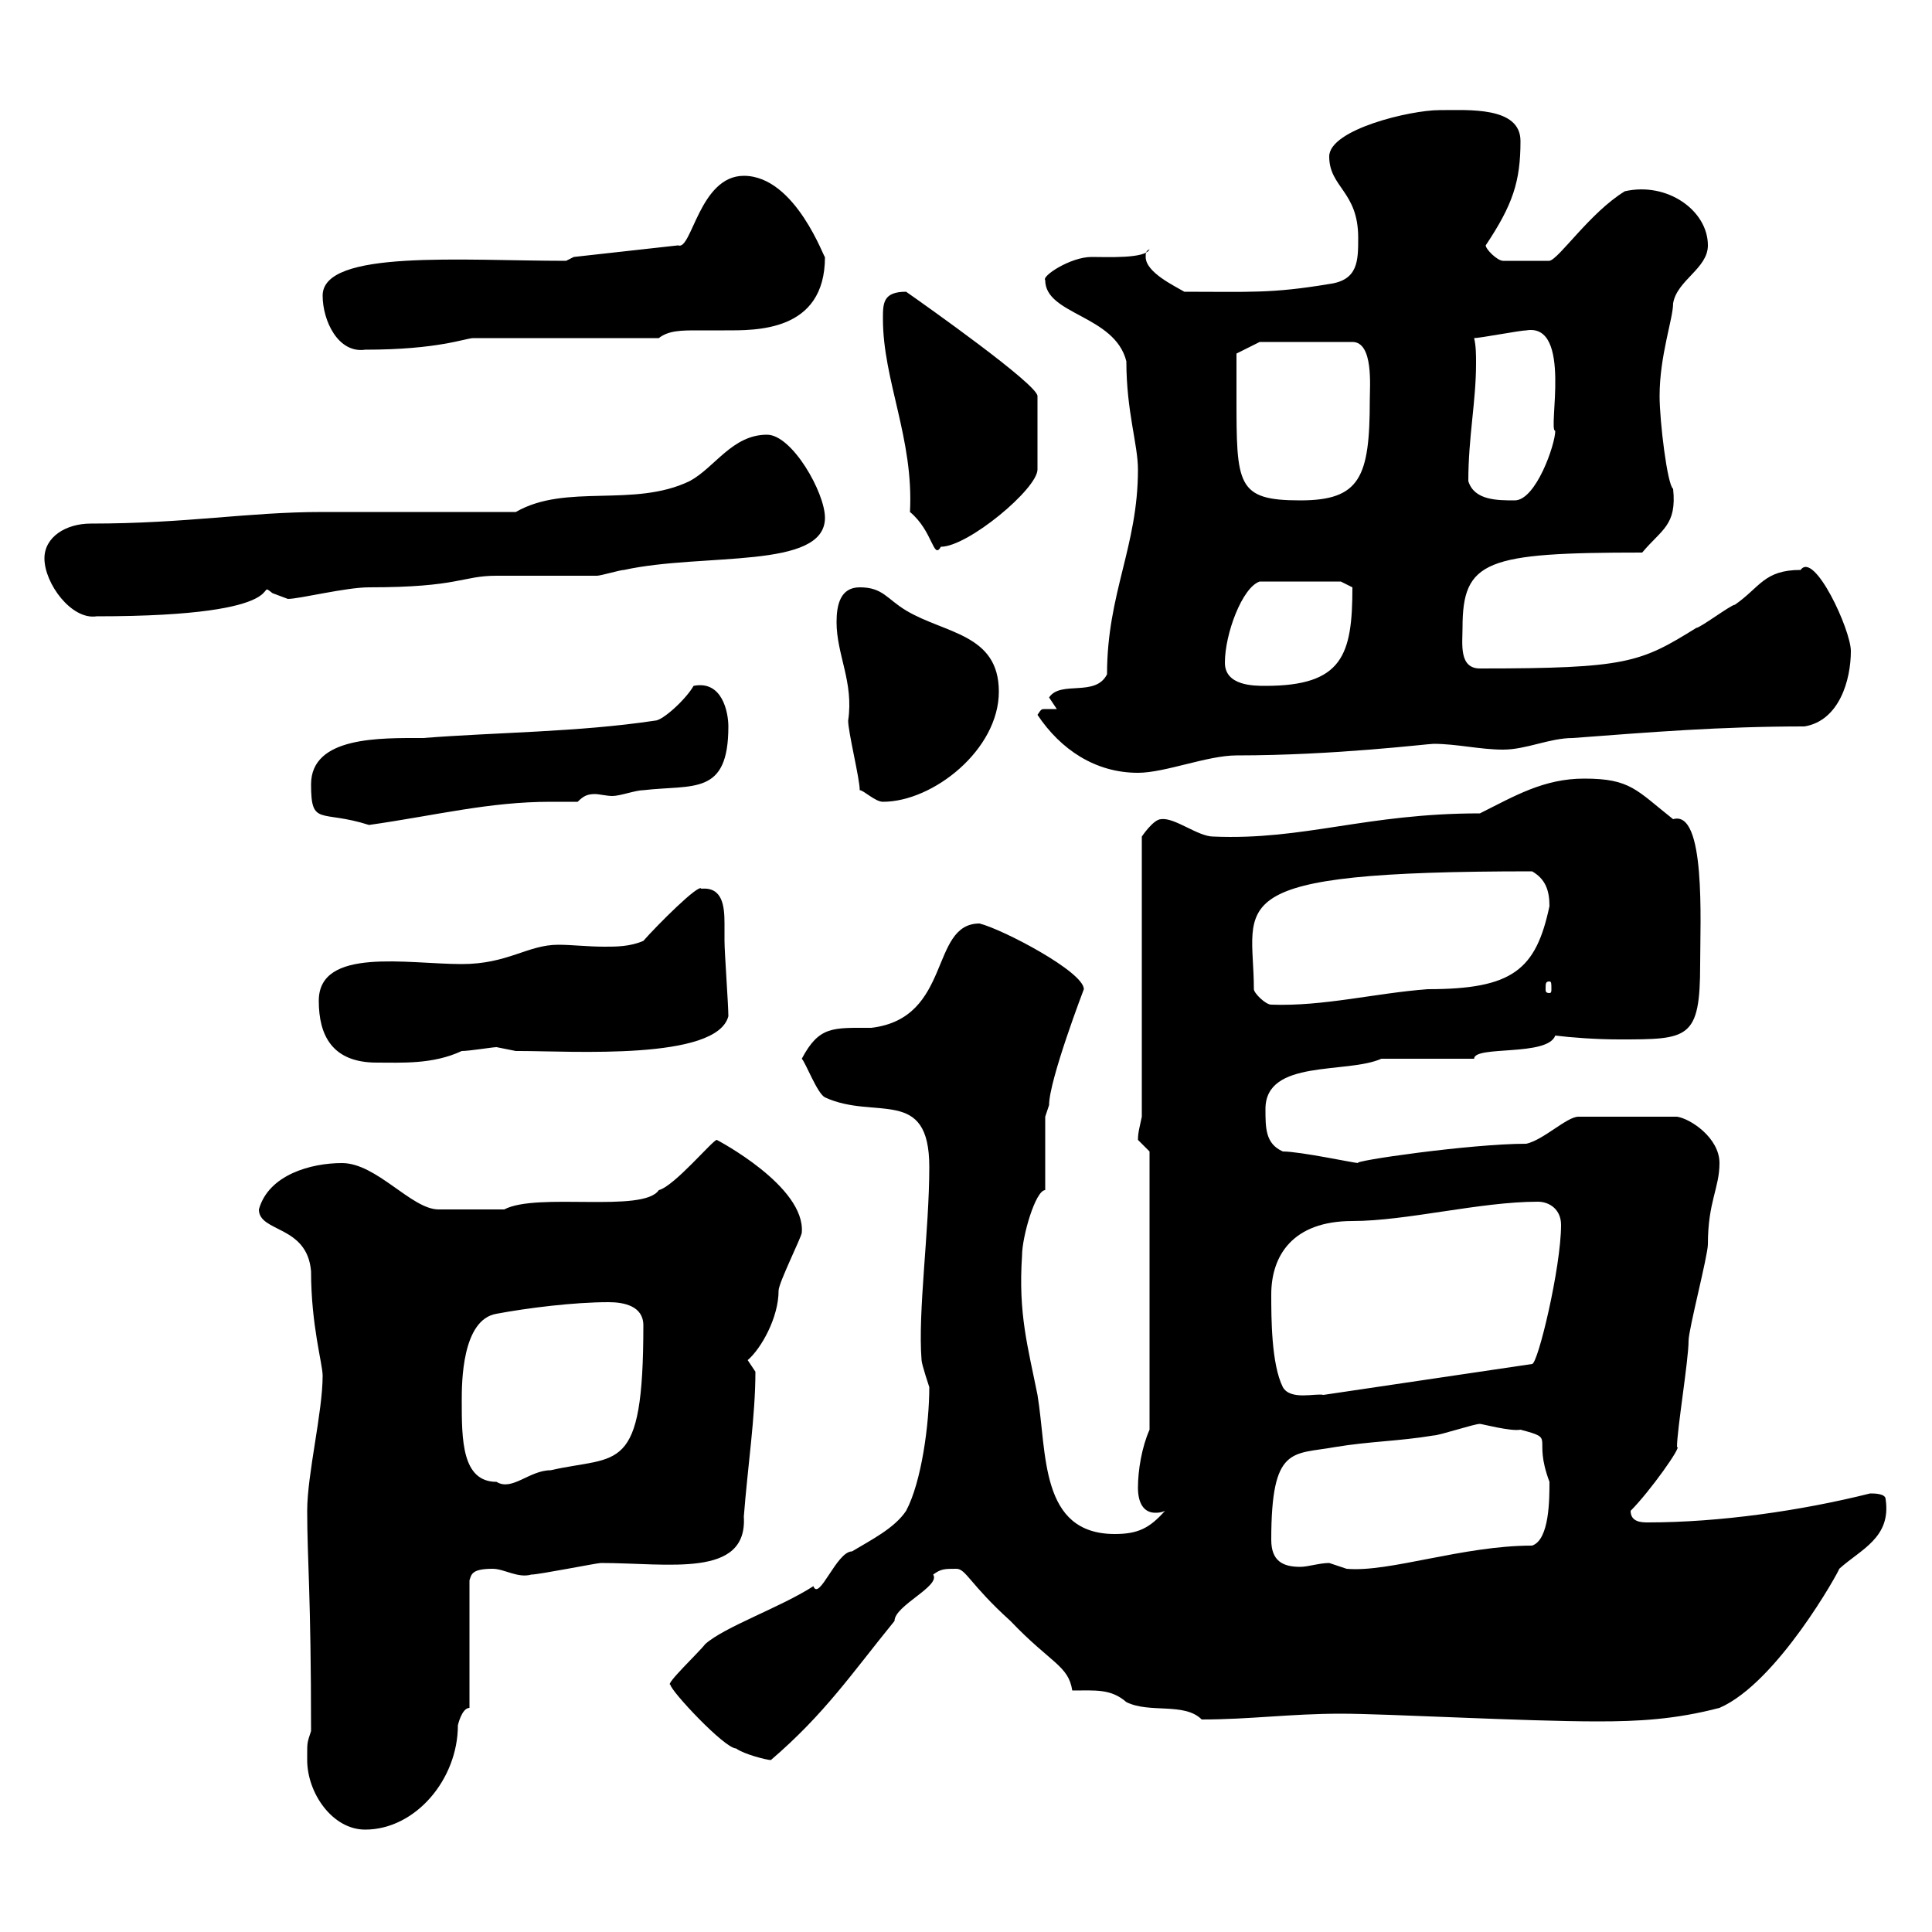 <svg xmlns="http://www.w3.org/2000/svg" xmlns:xlink="http://www.w3.org/1999/xlink" width="300" height="300"><path d="M47.70 272.40C47.70 272.40 47.70 273.30 47.70 273.30C47.70 278.40 51.60 284.10 56.70 284.10C64.50 284.10 71.10 276.30 71.10 267.90C71.10 267.90 71.70 265.20 72.90 265.20L72.90 245.40C73.20 244.50 73.20 243.60 76.50 243.60C78.30 243.60 80.40 245.10 82.50 244.50C83.70 244.50 92.70 242.70 93.30 242.70C103.80 242.70 116.10 245.10 115.50 235.50C116.10 227.70 117.30 219.90 117.30 213C117.30 213 116.10 211.20 116.10 211.20C118.20 209.40 120.90 204.60 120.90 200.40C120.90 199.20 124.50 192 124.50 191.40C125.10 184.20 111.30 177 111.30 177C110.70 177 104.70 184.20 102.30 184.80C99.90 188.40 83.40 185.10 78.30 187.80C75.30 187.80 69.90 187.80 68.10 187.80C63.90 187.80 58.50 180.60 53.10 180.60C48.30 180.60 41.70 182.40 40.20 187.80C40.20 191.40 47.70 190.20 48.30 197.40C48.30 205.80 50.10 211.80 50.10 213.60C50.10 219.30 47.70 228.90 47.70 234.60C47.70 242.10 48.30 247.50 48.30 268.80C47.70 270.60 47.70 270.60 47.70 272.40ZM104.10 261.60C104.10 262.50 112.50 271.50 114.30 271.50C115.50 272.40 119.10 273.30 119.70 273.30C128.10 266.10 132.30 259.80 138.90 251.70C138.90 249.30 146.10 246.30 144.90 244.50C146.10 243.60 146.70 243.60 148.50 243.60C150 243.60 150.60 246 156.90 251.70C163.20 258.30 165.90 258.60 166.50 262.50C170.10 262.50 172.50 262.20 174.90 264.30C178.50 266.10 183.90 264.30 186.60 267C194.10 267 200.40 266.10 208.20 266.10C215.40 266.10 236.70 267.30 248.10 267.30C254.40 267.30 260.10 267 267 265.20C276 261.30 285.60 243.90 285.60 243.60C288.90 240.60 293.70 238.80 292.80 232.80C292.80 231.90 291 231.90 290.40 231.90C279.60 234.60 267 236.40 255.90 236.40C255 236.40 253.20 236.40 253.20 234.60C256.20 231.60 261.30 224.40 260.40 224.70C260.40 222 262.20 211.20 262.20 208.20C262.20 206.40 265.20 195 265.20 193.20C265.20 186.60 267 184.50 267 180.60C267 176.70 262.50 173.70 260.40 173.40L245.10 173.40C243.30 173.40 239.70 177 237 177.60C228.30 177.60 209.70 180.30 210.90 180.60C210.30 180.60 201.90 178.80 199.20 178.80C196.50 177.60 196.50 175.20 196.50 172.20C196.50 164.40 209.10 166.80 214.50 164.40L228.90 164.40C228.90 162.30 240.30 164.10 241.50 160.80C243.90 161.10 247.80 161.40 251.40 161.40C262.20 161.40 264 161.40 264 149.70C264 143.10 264.90 125.70 259.80 127.20C254.10 122.70 253.20 120.90 246 120.90C239.70 120.90 235.20 123.60 229.80 126.30C212.10 126.30 202.50 130.50 188.40 129.90C186 129.90 182.40 126.90 180.30 127.20C179.10 127.20 177.30 129.90 177.30 129.90L177.30 173.40C177 174.90 176.70 175.80 176.70 177C176.70 177 178.50 178.80 178.50 178.80L178.50 222C177.30 224.70 176.70 228.30 176.70 231C176.70 233.40 177.60 234.90 179.40 234.90C179.70 234.90 180.30 234.90 180.90 234.60C178.50 237.30 176.70 238.20 173.10 238.20C161.40 238.20 162.60 225.60 161.10 216.60C159.60 209.10 158.10 204 158.70 195C158.70 192 160.80 184.80 162.30 184.80L162.30 173.40C162.30 173.40 162.90 171.60 162.90 171.60C162.90 167.70 168.30 153.60 168.30 153.60C168.30 150.90 155.70 144.30 152.10 143.40C144.30 143.40 147.90 158.10 135.30 159.60C129.30 159.60 127.20 159.30 124.50 164.40C125.10 165 126.90 169.80 128.10 170.40C135.90 174 144.30 168.60 144.30 181.20C144.30 191.10 142.50 203.70 143.10 211.20C143.10 211.80 144.30 215.40 144.30 215.40C144.30 221.10 143.10 230.10 140.70 234.60C138.90 237.30 135.30 239.10 132.30 240.90C129.90 240.90 127.20 248.70 126.30 246.30C121.20 249.60 112.50 252.60 109.50 255.30C108.60 256.50 103.20 261.60 104.10 261.60ZM197.40 239.10C197.40 224.40 200.70 225.90 207.30 224.70C212.70 223.80 217.20 223.80 222.60 222.90C223.50 222.90 228.90 221.10 229.80 221.10C230.10 221.10 234.60 222.30 236.10 222C241.80 223.50 237.90 222.90 240.60 230.10C240.60 232.80 240.60 239.10 237.90 240C227.10 240 215.70 244.20 209.10 243.60C209.10 243.60 206.40 242.70 206.40 242.70C204.90 242.70 203.10 243.30 201.90 243.30C199.20 243.30 197.40 242.40 197.40 239.10ZM71.70 217.50C71.70 214.80 71.70 204.90 77.10 204C81.90 203.10 89.10 202.20 94.50 202.20C96.90 202.20 99.90 202.80 99.90 205.80C99.90 229.20 96 225.90 85.50 228.30C82.20 228.30 79.50 231.60 77.10 230.10C71.70 230.10 71.70 223.50 71.70 217.50ZM197.40 201C197.40 195 200.70 189.60 210 189.60C218.40 189.60 229.80 186.60 238.80 186.60C240.60 186.60 242.40 187.80 242.40 190.20C242.40 196.80 238.80 211.80 237.90 211.80L205.50 216.60C204.30 216.30 200.40 217.50 199.20 215.40C197.40 211.80 197.40 204.60 197.40 201ZM49.50 155.40C49.50 160.80 51.60 165 58.50 165C62.40 165 67.20 165.30 71.70 163.20C72.90 163.20 76.50 162.60 77.10 162.60C77.10 162.60 80.10 163.20 80.10 163.20C80.70 163.20 80.70 163.20 80.70 163.20C88.80 163.20 111.30 164.70 113.10 157.80C113.10 156 112.50 147.90 112.50 146.10C112.50 145.20 112.50 144.30 112.50 143.40C112.50 140.70 112.20 137.70 108.90 138C108.60 137.10 102 143.70 99.90 146.10C97.80 147 95.70 147 93.90 147C91.20 147 88.80 146.70 86.70 146.70C81.90 146.70 78.90 149.70 71.70 149.70C63.30 149.70 49.50 147 49.50 155.40ZM194.70 153.60C194.70 140.10 188.40 135.30 237.90 135.30C240 136.50 240.60 138.30 240.60 140.70C238.50 150.60 234.90 153.60 221.70 153.60C213.60 154.20 205.50 156.30 197.40 156C196.50 156 194.70 154.20 194.70 153.60ZM240.60 152.40C240.90 152.40 240.90 152.70 240.90 153.60C240.90 153.90 240.90 154.20 240.60 154.20C240 154.20 240 153.90 240 153.60C240 152.70 240 152.40 240.60 152.40ZM48.30 121.80C48.30 128.40 49.80 125.70 57.30 128.10C67.80 126.60 75.90 124.50 85.50 124.50C87 124.50 88.50 124.50 89.70 124.50C90.60 123.60 91.20 123.30 92.40 123.30C93 123.30 94.20 123.60 95.10 123.60C96.30 123.60 98.70 122.70 99.90 122.70C107.70 121.80 113.10 123.60 113.10 112.80C113.10 110.70 112.20 105.60 107.70 106.50C106.50 108.60 102.90 111.90 101.70 111.90C89.70 113.70 77.10 113.70 65.70 114.60C59.10 114.60 48.30 114.30 48.30 121.80ZM133.50 122.70C134.10 122.70 135.90 124.50 137.10 124.50C144.90 124.50 155.10 116.40 155.10 107.40C155.10 98.40 146.70 98.40 140.70 94.80C137.70 93 137.10 91.20 133.50 91.20C130.50 91.20 129.90 93.90 129.90 96.60C129.90 101.70 132.60 105.90 131.70 111.90C131.70 113.70 133.50 120.90 133.50 122.70ZM161.10 111C164.70 116.40 170.10 120 176.70 120C180.90 120 187.50 117.30 192 117.30C207.30 117.30 221.70 115.50 222.60 115.50C226.20 115.50 229.80 116.40 233.40 116.40C237 116.40 240.60 114.60 244.20 114.60C256.20 113.70 267 112.80 280.20 112.80C285.60 111.90 287.40 105.60 287.40 101.10C287.40 97.80 281.70 85.50 279.60 88.50C273.90 88.50 273.30 91.20 269.40 93.90C268.80 93.90 264 97.50 263.40 97.50C254.70 102.90 252.60 103.80 229.80 103.80C226.50 103.80 227.10 99.90 227.10 97.50C227.10 87 230.70 85.80 255 85.80C258 82.20 260.40 81.60 259.80 75.90C258.90 75.30 257.70 65.40 257.70 61.50C257.70 55.20 259.80 49.50 259.80 47.10C260.40 43.50 265.20 41.70 265.20 38.10C265.20 32.70 258.90 28.20 252.30 29.70C246.90 33 242.10 40.20 240.60 40.50L233.40 40.50C232.50 40.50 230.70 38.70 230.70 38.10C234.90 31.80 236.10 28.20 236.10 21.90C236.10 16.50 228 17.10 223.50 17.10C219 17.10 206.40 20.10 206.40 24.30C206.40 29.10 210.90 29.70 210.90 36.90C210.90 40.50 210.90 43.50 206.40 44.10C197.40 45.60 194.10 45.30 183.90 45.30C182.40 44.40 177.90 42.30 177.90 39.90C177.90 39.30 177.90 39 178.50 38.70C177.90 40.20 171.90 39.90 169.50 39.90C166.20 39.90 161.70 42.90 162.30 43.50C162.30 48.90 173.10 48.90 174.90 56.10C174.90 63.90 176.70 69 176.70 72.90C176.70 84.90 171.90 92.10 171.90 104.70C170.10 108.30 164.70 105.60 162.90 108.30C162.90 108.30 164.10 110.10 164.10 110.10C163.20 110.10 162.60 110.10 162.30 110.10C161.70 110.10 161.70 110.10 161.10 111ZM190.20 102.90C190.20 98.40 192.90 91.20 195.60 90.30L208.20 90.30L210 91.20C210 101.70 208.50 106.50 196.50 106.50C194.70 106.50 190.20 106.50 190.20 102.90ZM6.90 86.70C6.90 90.60 11.10 96.30 15 95.70C47.10 95.70 39.30 89.70 42.30 92.10C42.30 92.10 44.70 93 44.70 93C46.50 93 53.70 91.20 57.30 91.20C71.40 91.20 71.70 89.40 77.10 89.40C78.90 89.40 90.90 89.40 92.70 89.40C93.30 89.40 96.30 88.50 96.90 88.50C109.20 85.80 128.10 88.50 128.10 80.40C128.10 76.50 123 67.50 119.10 67.50C113.70 67.50 111 72.60 107.10 74.70C98.40 78.90 87.90 75 80.10 79.50C75.30 79.50 54.90 79.50 50.10 79.50C38.40 79.50 29.10 81.30 14.10 81.30C10.20 81.30 6.90 83.40 6.90 86.70ZM137.10 49.50C137.10 59.10 141.90 68.10 141.30 79.50C144.90 82.50 144.90 87 146.10 84.90C150.30 84.90 161.10 75.90 161.10 72.90L161.10 61.50C161.10 59.70 143.70 47.40 140.70 45.30C137.10 45.30 137.10 47.10 137.10 49.50ZM192 61.50C192 59.70 192 54.90 192 54.90L195.60 53.10L210 53.10C213.30 53.10 212.70 60 212.70 62.10C212.70 74.10 211.20 77.70 201.90 77.70C192 77.70 192 75.30 192 61.50ZM228 74.70C228 67.80 229.20 62.40 229.20 56.40C229.20 55.20 229.20 53.70 228.90 52.50C229.80 52.50 236.10 51.30 237 51.30C244.20 50.10 240.30 66.90 241.50 66.90C241.50 69 238.50 77.70 235.20 77.70C232.50 77.70 228.90 77.70 228 74.70ZM50.10 45.90C50.10 49.80 52.50 54.90 56.70 54.30C68.10 54.30 72.30 52.50 73.50 52.50L102.30 52.50C103.80 51.30 105.90 51.30 108.30 51.30C109.50 51.30 111 51.30 112.50 51.30C117.30 51.30 128.10 51.60 128.10 39.90C128.10 40.50 123.60 27.30 115.50 27.30C108.60 27.30 107.40 39 105.30 38.10L89.10 39.90L87.90 40.50C71.70 40.50 50.10 38.70 50.10 45.90Z"/></svg>